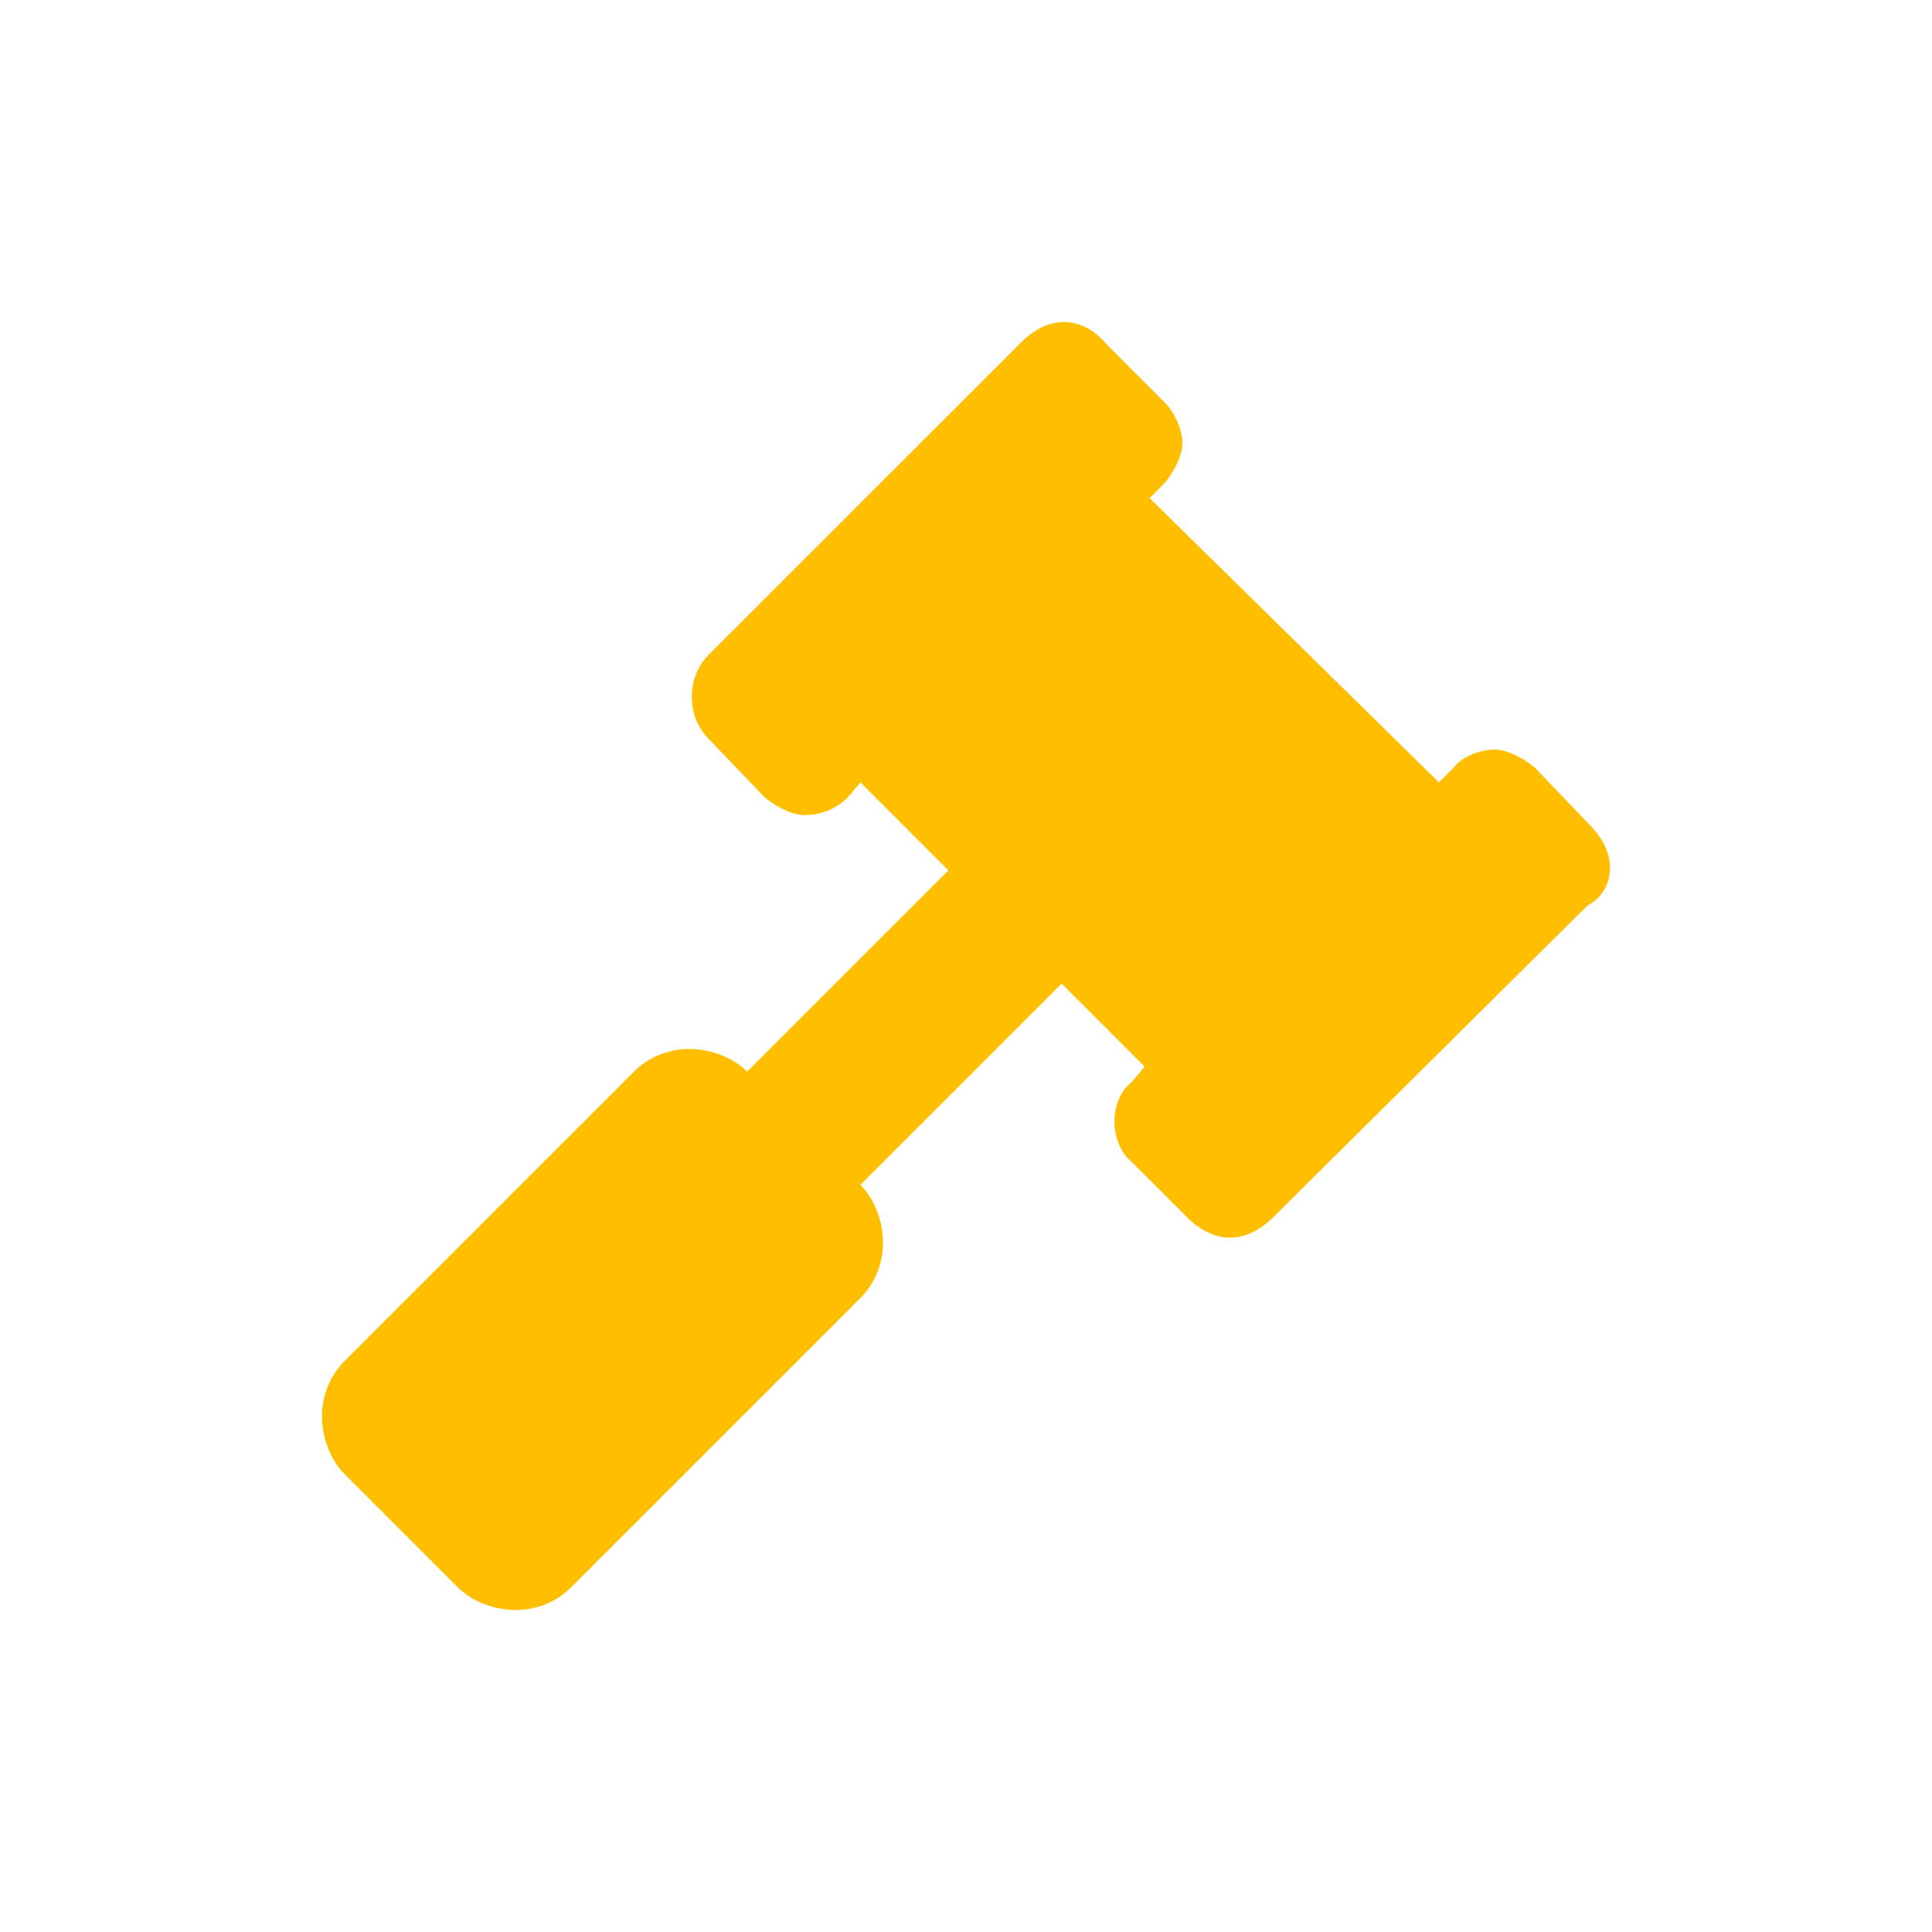 <svg width="24" height="24" viewBox="0 0 24 24" fill="none" xmlns="http://www.w3.org/2000/svg">
<path d="M20 10.781C20 10.594 19.906 10.406 19.75 10.25L19.062 9.531C18.906 9.406 18.719 9.312 18.562 9.312C18.375 9.312 18.156 9.406 18.062 9.531L17.875 9.719L14.281 6.188L14.469 6C14.594 5.844 14.688 5.656 14.688 5.5C14.688 5.344 14.594 5.125 14.469 5L13.75 4.281C13.594 4.094 13.406 4 13.219 4C13.031 4 12.844 4.094 12.688 4.25L8.812 8.125C8.656 8.281 8.594 8.469 8.594 8.656C8.594 8.844 8.656 9.031 8.812 9.188L9.5 9.906C9.656 10.031 9.844 10.125 10 10.125C10.219 10.125 10.406 10.031 10.531 9.906L10.688 9.719L14.219 13.25L14.062 13.438C13.906 13.562 13.844 13.75 13.844 13.938C13.844 14.094 13.906 14.312 14.062 14.438L14.75 15.125C14.906 15.281 15.094 15.375 15.281 15.375C15.469 15.375 15.656 15.281 15.812 15.125L19.719 11.25C19.906 11.156 20 10.969 20 10.781Z" fill="#FFBF00"/>
<path d="M10.688 14.719C10.875 14.906 10.969 15.188 10.969 15.438C10.969 15.688 10.875 15.938 10.688 16.125L7.094 19.719C6.906 19.906 6.656 20 6.406 20C6.156 20 5.875 19.906 5.688 19.719L4.281 18.312C4.094 18.125 4 17.844 4 17.594C4 17.344 4.094 17.094 4.281 16.906L7.875 13.312C8.062 13.125 8.312 13.031 8.562 13.031C8.812 13.031 9.094 13.125 9.281 13.312L11.812 10.781L13.219 12.188L10.688 14.719Z" fill="#FFBF00"/>
</svg>
